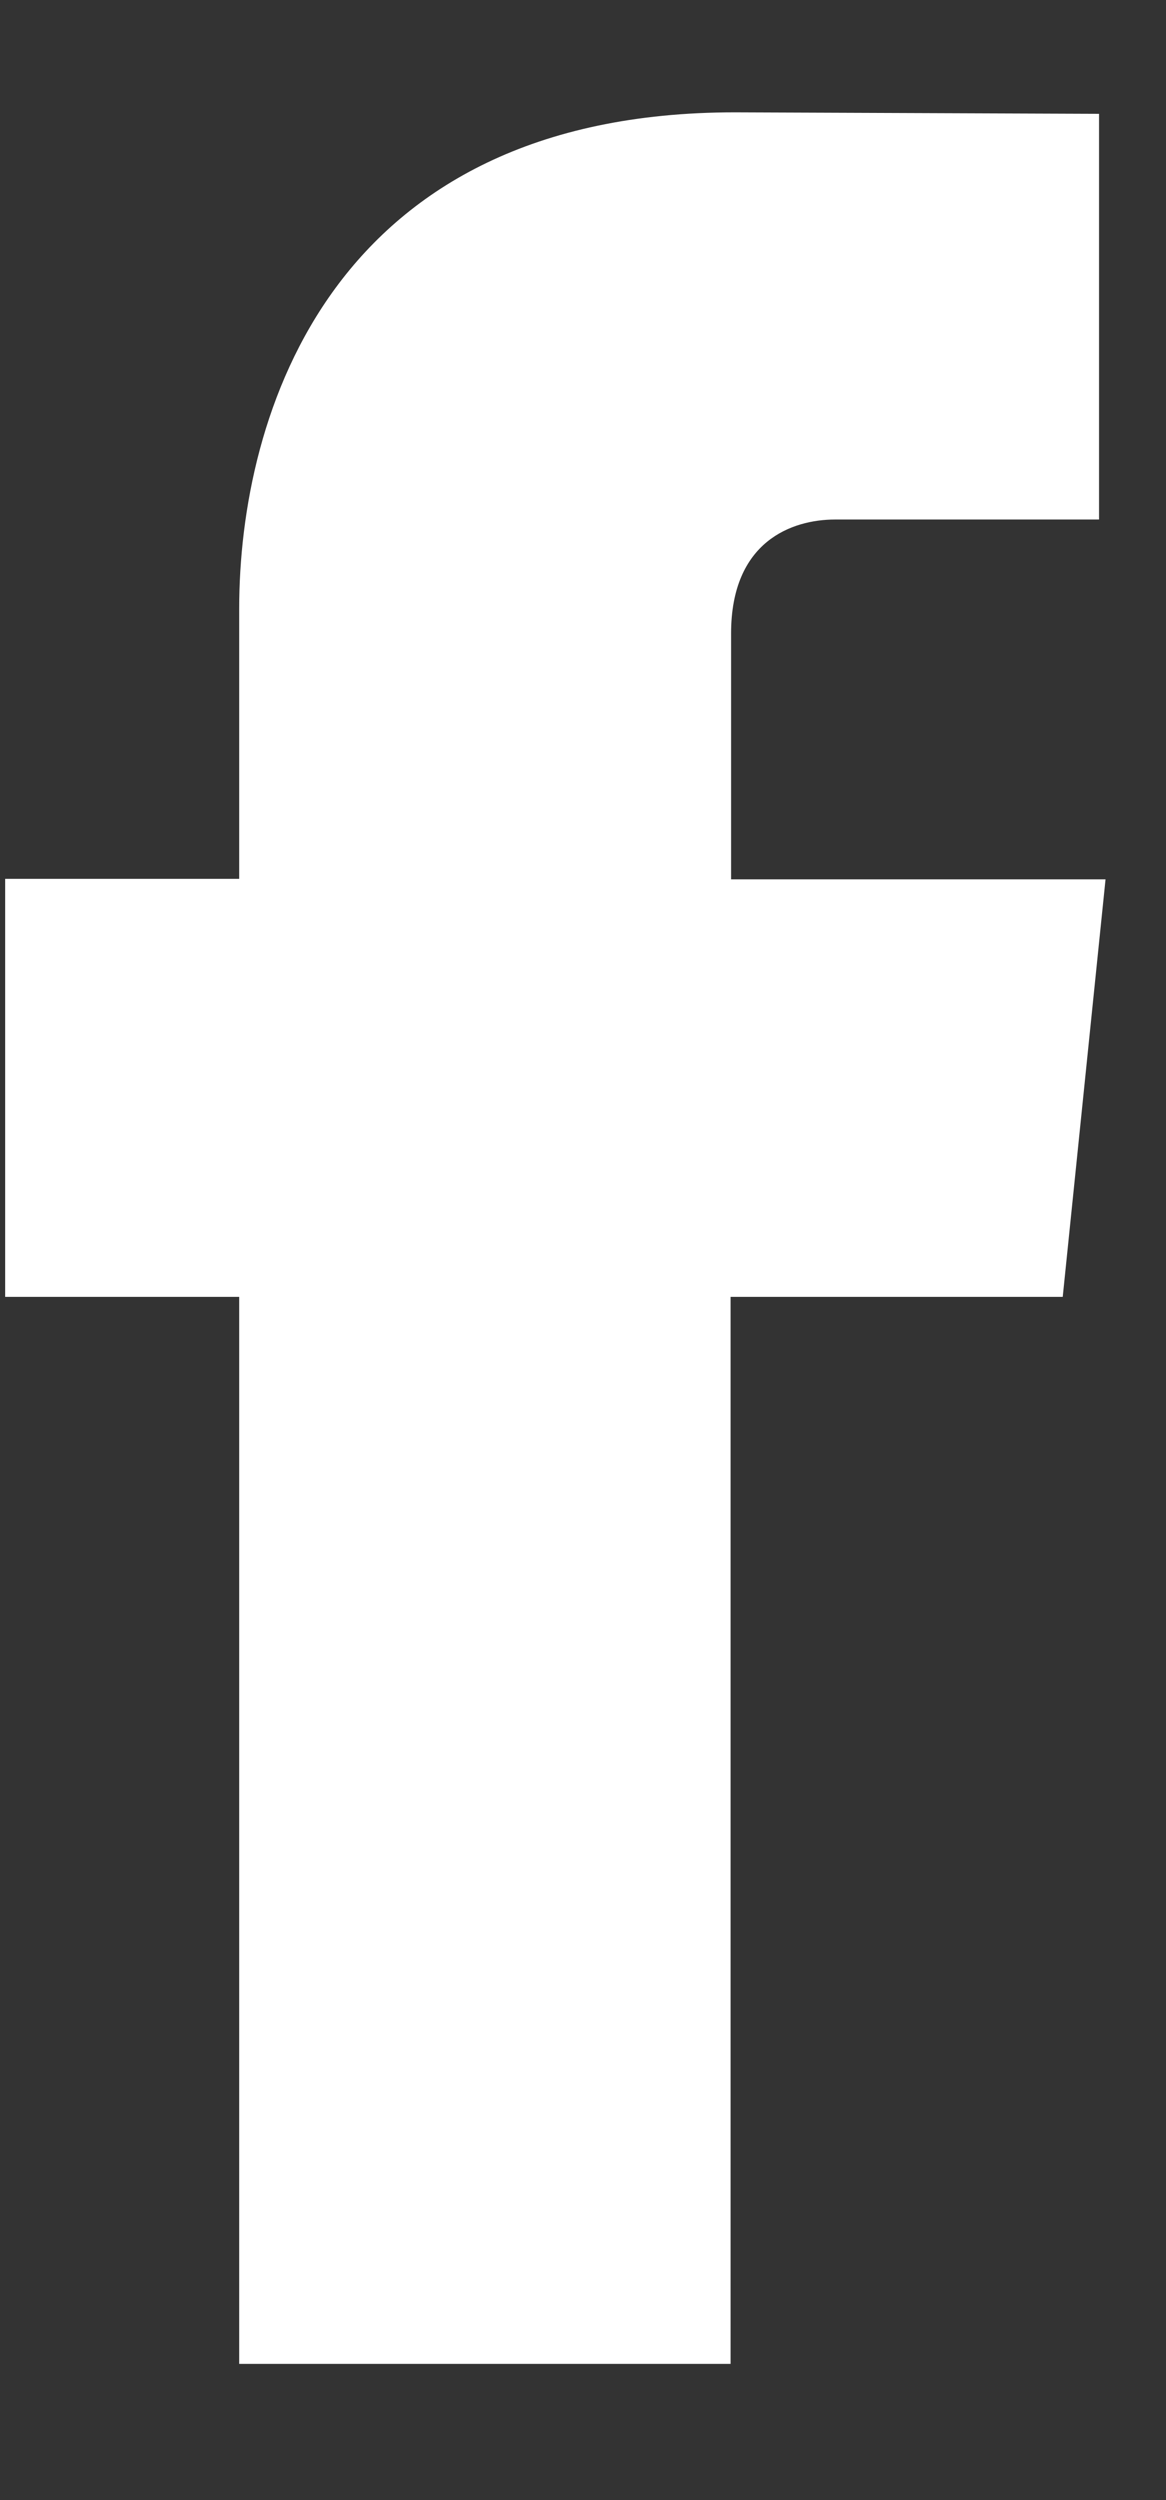 <svg width="7" height="15" viewBox="0 0 7 15" fill="none" xmlns="http://www.w3.org/2000/svg">
<rect x="0" y="0" width="7" height="15" fill="#333333" stroke="none"/>
<path d="M6.374 7.781H4.386V14.183H1.436V7.781H0.031V5.273H1.436V3.651C1.436 2.491 1.987 0.674 4.412 0.674L6.598 0.683V3.117H5.014C4.755 3.117 4.389 3.247 4.389 3.801V5.276H6.637L6.38 7.781H6.374Z" fill="white"/>
</svg>
